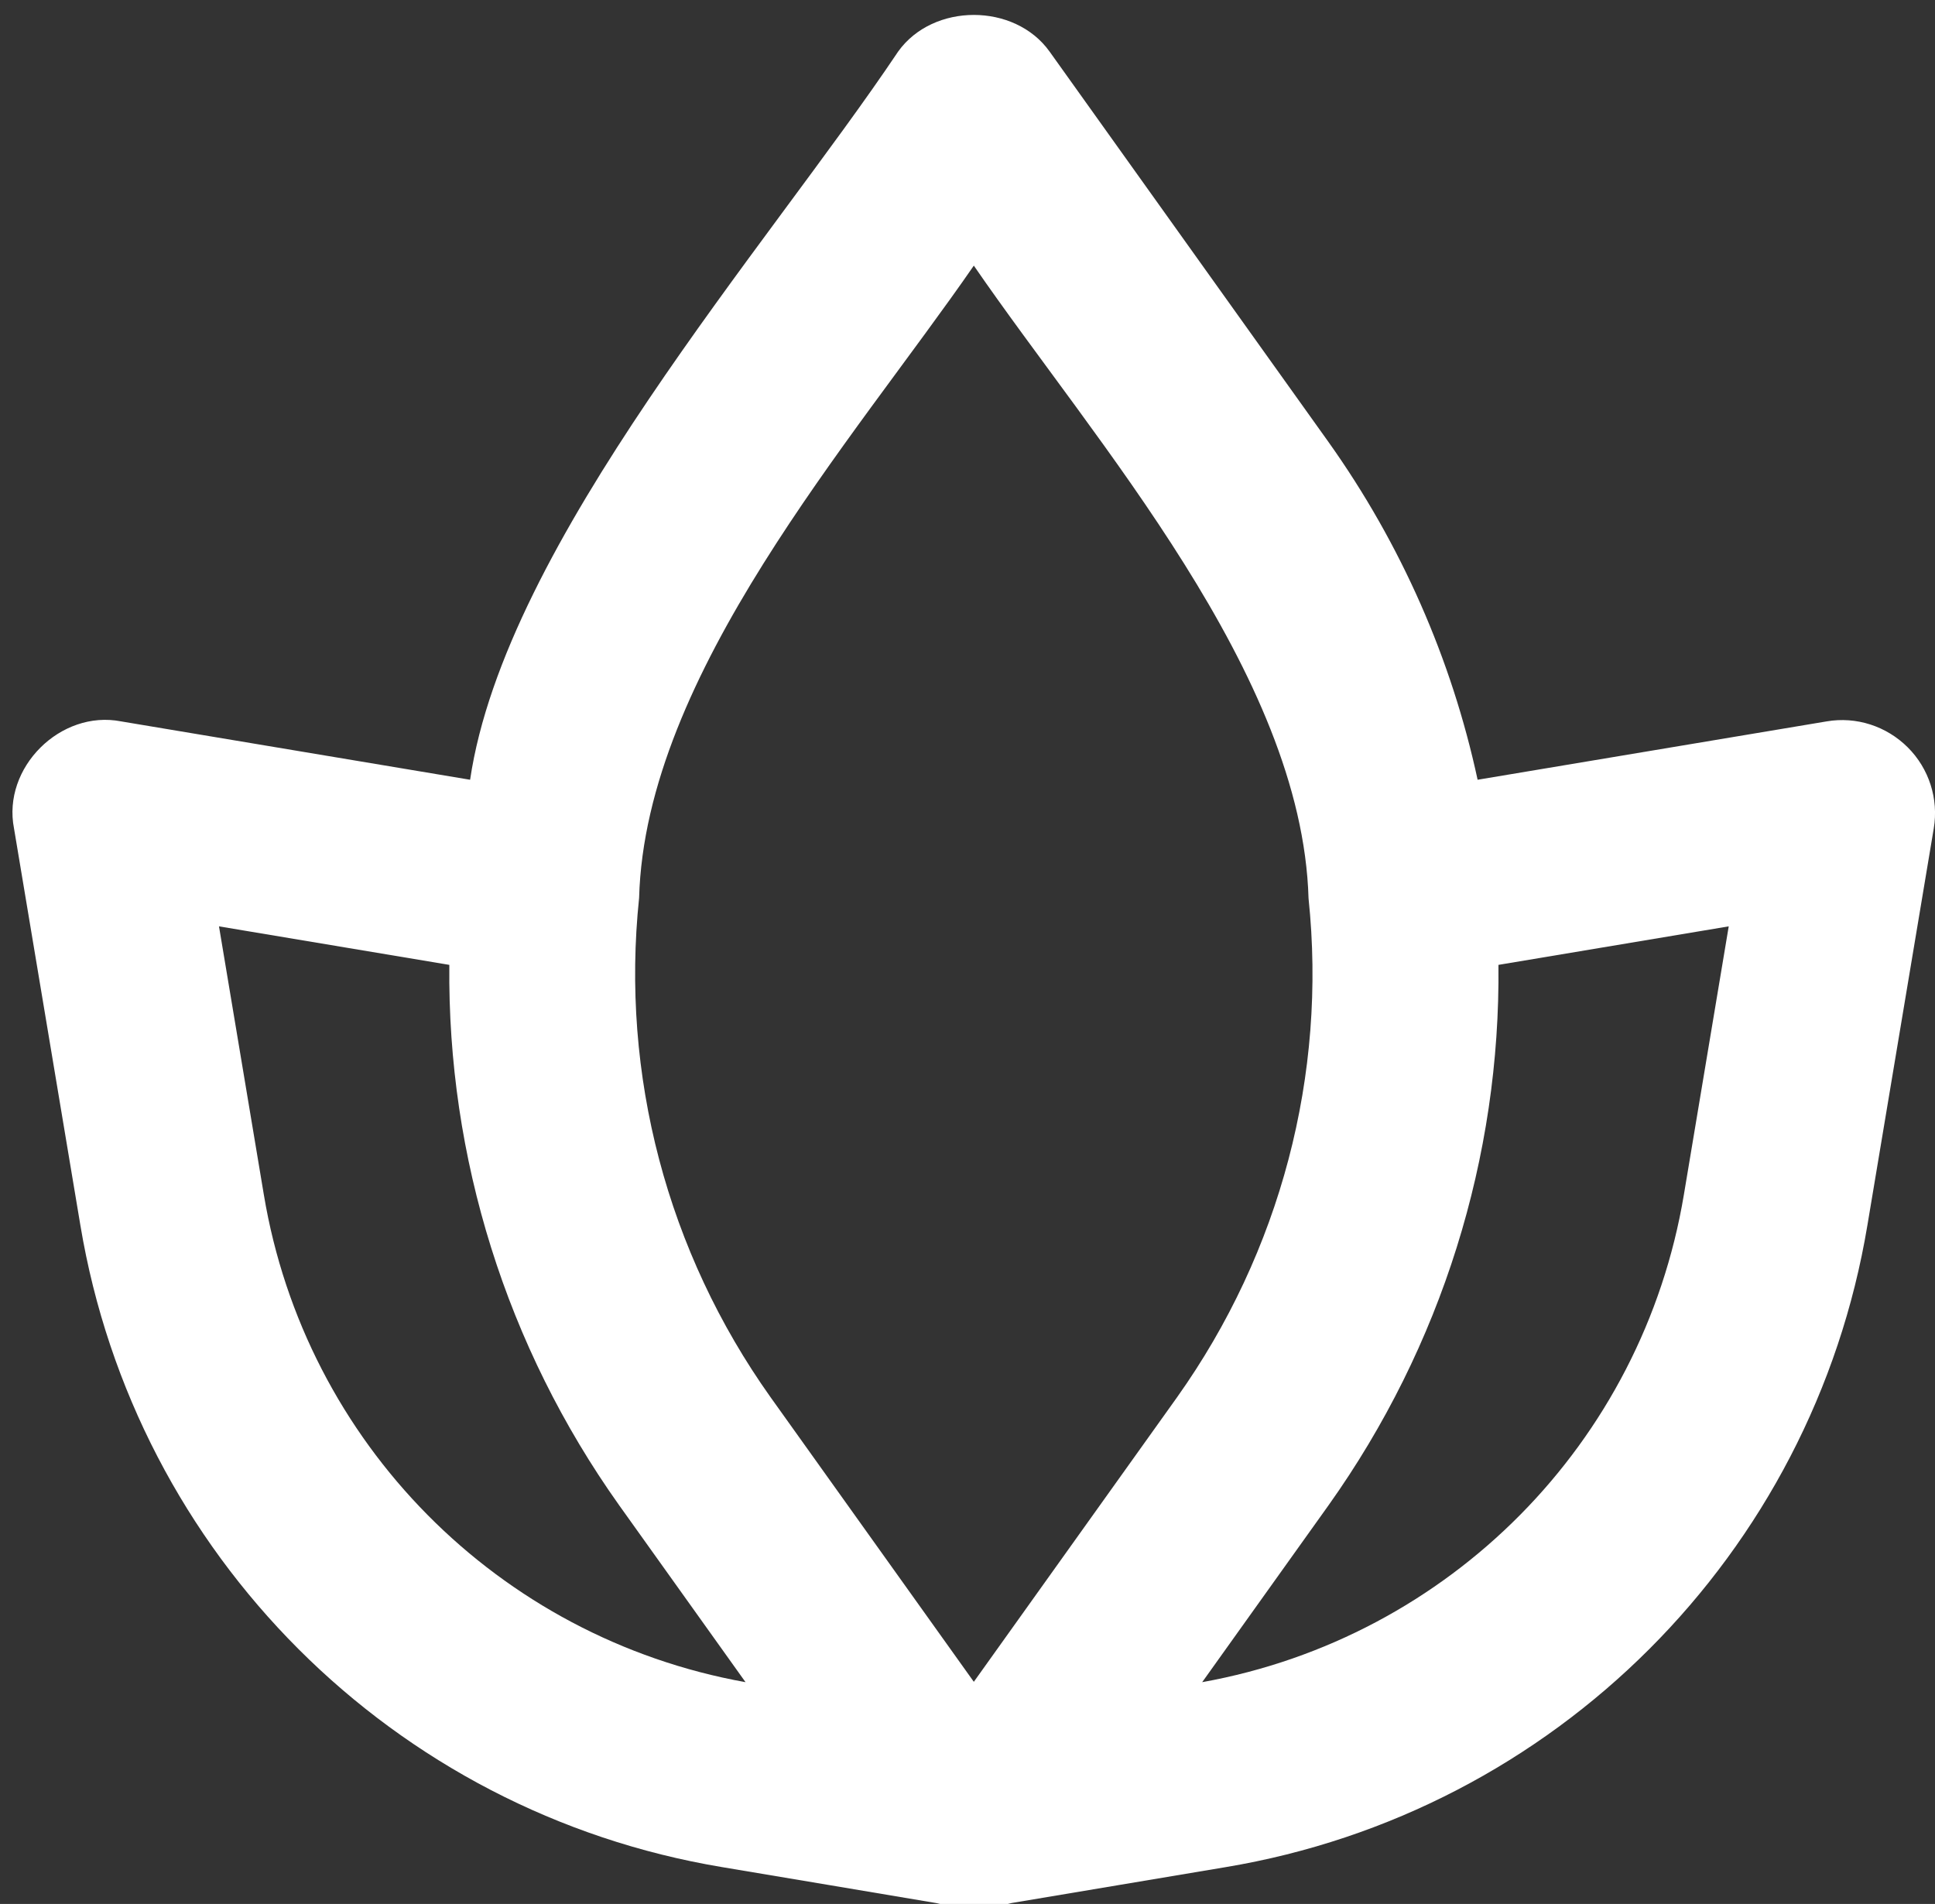 <?xml version="1.0" encoding="UTF-8" standalone="no"?><svg xmlns="http://www.w3.org/2000/svg" xmlns:xlink="http://www.w3.org/1999/xlink" fill="#ffffff" height="30.7" preserveAspectRatio="xMidYMid meet" version="1" viewBox="0.3 0.5 31.2 30.7" width="31.2" zoomAndPan="magnify"><rect x="0.3" y="0.5" width="31.2" height="30.7" fill="#333333" stroke="none"/><g id="change1_1"><path d="M29.753,12.132L24.125,13.073c-0.418-1.94-1.231-3.797-2.403-5.444L17.223,1.331 c-0.563-0.787-1.878-0.787-2.441,0c-2.098,3.134-6.338,7.923-6.902,11.742 c-0,0-5.627-0.941-5.627-0.941c-0.977-0.191-1.92,0.746-1.727,1.726 c-0,0,1.07,6.399,1.07,6.399c0.885,5.307,5.045,9.466,10.347,10.349 c0.003,0.001,3.452,0.578,3.454,0.58c0.387,0.094,0.828,0.101,1.215-0.001 c0,0,3.447-0.578,3.447-0.578c5.307-0.884,9.467-5.043,10.351-10.35l1.07-6.399 c0.08-0.477-0.076-0.965-0.419-1.307C30.717,12.208,30.231,12.05,29.753,12.132z M4.554,19.763 l-0.723-4.326l3.714,0.621c-0.032,3.103,0.917,6.152,2.738,8.713l2.038,2.853 C8.335,26.908,5.221,23.766,4.554,19.763z M16.002,27.618l-3.277-4.588 c-1.666-2.343-2.419-5.199-2.12-8.052c0.099-3.605,3.444-7.367,5.397-10.195 c1.961,2.853,5.291,6.575,5.397,10.203c0.298,2.844-0.454,5.7-2.12,8.044L16.002,27.618z M27.451,19.763c-0.667,4.002-3.78,7.143-7.767,7.861l2.038-2.853 c1.822-2.561,2.772-5.613,2.739-8.713l3.713-0.621L27.451,19.763z" fill="inherit"/></g></svg>